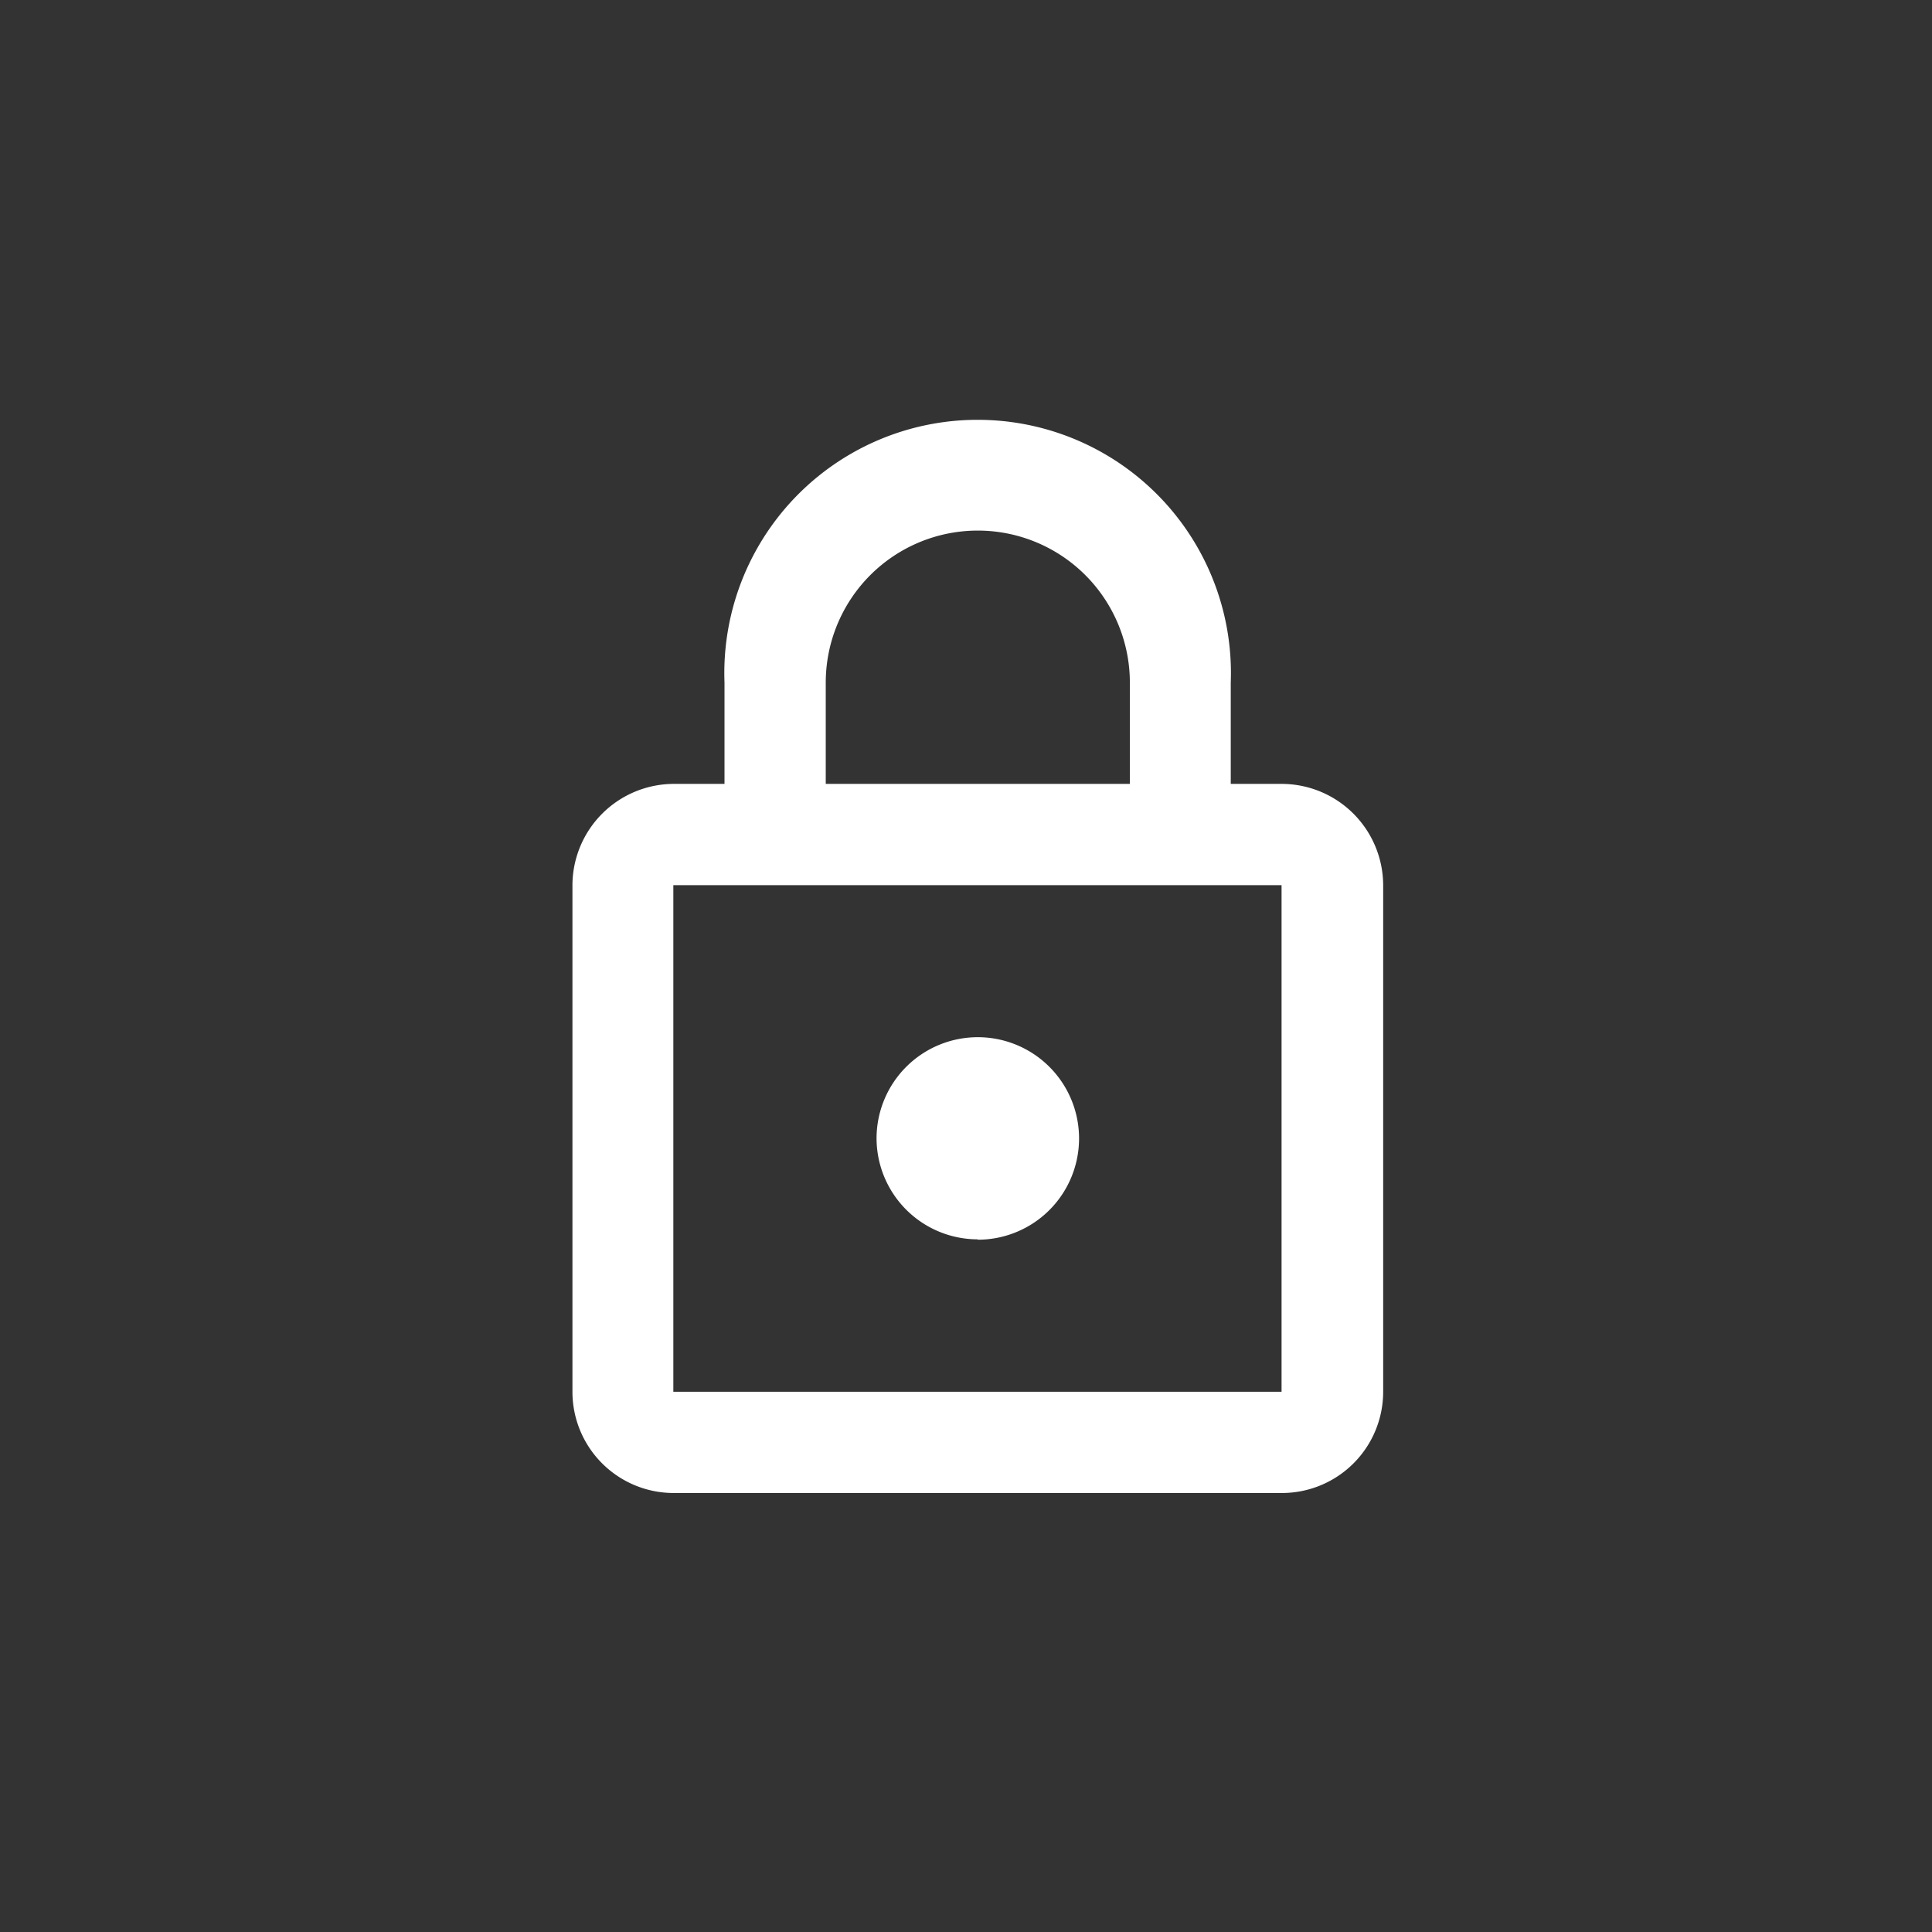 <svg id="Ebene_1" data-name="Ebene 1" xmlns="http://www.w3.org/2000/svg" viewBox="0 0 54 54"><rect x="0" y="0" width="54" height="54" fill="#333333" stroke="none"/><defs><style>.cls-1{fill:none;}.cls-2{fill:#fff;}</style></defs><g id="done_outline_black_24dp" data-name="done outline black 24dp"><rect id="Rechteck_127" data-name="Rechteck 127" class="cls-1" width="54" height="54"/><path id="Pfad_783" data-name="Pfad 783" class="cls-2" d="M35.82,21.91H34.4V19.08a7.08,7.08,0,1,0-14.15,0v2.83H18.83A2.84,2.84,0,0,0,16,24.74V38.9a2.83,2.83,0,0,0,2.83,2.83h17a2.83,2.83,0,0,0,2.83-2.83V24.74A2.84,2.84,0,0,0,35.82,21.91ZM23.08,19.08a4.25,4.25,0,0,1,8.5,0v2.83h-8.5ZM35.82,38.9h-17V24.74h17Zm-8.5-4.25a2.83,2.83,0,1,0-2.82-2.84h0a2.83,2.83,0,0,0,2.83,2.83Z"/></g></svg>